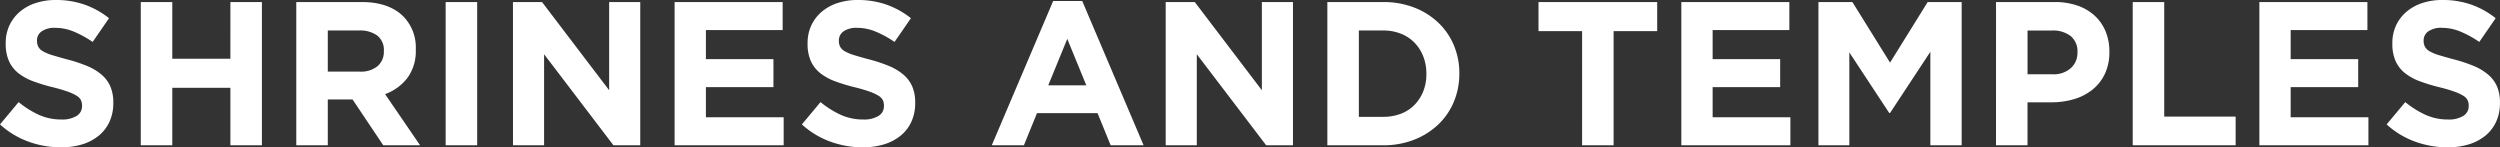 <svg xmlns="http://www.w3.org/2000/svg" width="464.284" height="27.36" viewBox="0 0 464.284 27.36">
  <rect x="0" y="0" width="464.284" height="27.36" fill="#333333" stroke="none"/>
  <path id="パス_3996" data-name="パス 3996" d="M-221.122.38a17.616,17.616,0,0,1-5.966-1.045,15.79,15.79,0,0,1-5.32-3.211l3.458-4.142a17.363,17.363,0,0,0,3.743,2.356,10.01,10.01,0,0,0,4.2.874,5.114,5.114,0,0,0,2.831-.665A2.093,2.093,0,0,0-217.17-7.3v-.076a2.308,2.308,0,0,0-.209-1.007,2.112,2.112,0,0,0-.8-.817,8.357,8.357,0,0,0-1.634-.76,28.275,28.275,0,0,0-2.717-.8,33.118,33.118,0,0,1-3.648-1.1,10.278,10.278,0,0,1-2.774-1.5,6.071,6.071,0,0,1-1.767-2.223,7.736,7.736,0,0,1-.627-3.306v-.076a7.669,7.669,0,0,1,.684-3.287,7.487,7.487,0,0,1,1.919-2.527A8.639,8.639,0,0,1-225.8-26.41a11.838,11.838,0,0,1,3.762-.57,15.907,15.907,0,0,1,5.377.874,15.587,15.587,0,0,1,4.5,2.508l-3.04,4.408a19.27,19.27,0,0,0-3.5-1.919,8.934,8.934,0,0,0-3.42-.7,4.137,4.137,0,0,0-2.565.665,2.02,2.02,0,0,0-.855,1.653v.076a2.4,2.4,0,0,0,.247,1.121,2.244,2.244,0,0,0,.893.855,8.4,8.4,0,0,0,1.767.722q1.121.342,2.831.8a27.066,27.066,0,0,1,3.591,1.2,10.016,10.016,0,0,1,2.66,1.6,6.085,6.085,0,0,1,1.634,2.185,7.43,7.43,0,0,1,.551,3v.076a8.184,8.184,0,0,1-.722,3.515,7.219,7.219,0,0,1-2.014,2.584,9.1,9.1,0,0,1-3.078,1.6A13.364,13.364,0,0,1-221.122.38Zm14.858-26.98h5.852v10.526h10.792V-26.6h5.852V0h-5.852V-10.678h-10.792V0h-5.852Zm40.66,12.92a4.86,4.86,0,0,0,3.325-1.026,3.473,3.473,0,0,0,1.159-2.736v-.076a3.394,3.394,0,0,0-1.216-2.85,5.37,5.37,0,0,0-3.382-.95h-5.814v7.638Zm-11.78-12.92h12.16q5.054,0,7.752,2.7a8.217,8.217,0,0,1,2.28,6.08v.076a8.341,8.341,0,0,1-1.577,5.263A9.137,9.137,0,0,1-160.892-9.5l6.5,9.5h-6.84l-5.7-8.512h-4.6V0h-5.852Zm27.74,0h5.852V0h-5.852Zm12.5,0h5.4l12.464,16.378V-26.6h5.776V0h-4.978l-12.882-16.91V0h-5.776Zm30.02,0h20.064v5.206h-14.25V-16h12.54v5.206h-12.54v5.586h14.44V0h-20.254ZM-72.2.38A17.616,17.616,0,0,1-78.166-.665a15.79,15.79,0,0,1-5.32-3.211l3.458-4.142a17.363,17.363,0,0,0,3.743,2.356,10.01,10.01,0,0,0,4.2.874,5.114,5.114,0,0,0,2.831-.665A2.093,2.093,0,0,0-68.248-7.3v-.076a2.308,2.308,0,0,0-.209-1.007,2.112,2.112,0,0,0-.8-.817,8.357,8.357,0,0,0-1.634-.76,28.275,28.275,0,0,0-2.717-.8,33.118,33.118,0,0,1-3.648-1.1,10.278,10.278,0,0,1-2.774-1.5A6.071,6.071,0,0,1-81.8-15.58a7.736,7.736,0,0,1-.627-3.306v-.076a7.669,7.669,0,0,1,.684-3.287,7.487,7.487,0,0,1,1.919-2.527,8.639,8.639,0,0,1,2.945-1.634,11.838,11.838,0,0,1,3.762-.57,15.907,15.907,0,0,1,5.377.874,15.587,15.587,0,0,1,4.5,2.508l-3.04,4.408a19.271,19.271,0,0,0-3.5-1.919,8.934,8.934,0,0,0-3.42-.7,4.137,4.137,0,0,0-2.565.665,2.02,2.02,0,0,0-.855,1.653v.076a2.4,2.4,0,0,0,.247,1.121,2.244,2.244,0,0,0,.893.855,8.4,8.4,0,0,0,1.767.722q1.121.342,2.831.8a27.066,27.066,0,0,1,3.591,1.2,10.016,10.016,0,0,1,2.66,1.6,6.085,6.085,0,0,1,1.634,2.185,7.43,7.43,0,0,1,.551,3v.076a8.184,8.184,0,0,1-.722,3.515A7.218,7.218,0,0,1-65.17-1.767a9.1,9.1,0,0,1-3.078,1.6A13.364,13.364,0,0,1-72.2.38Zm41.534-11.514L-34.2-19.76l-3.534,8.626ZM-36.822-26.79h5.4L-20.026,0h-6.118l-2.432-5.966H-39.824L-42.256,0h-5.966Zm20.9.19h5.4L1.938-10.222V-26.6H7.714V0H2.736L-10.146-16.91V0h-5.776ZM24.472-5.282a9.034,9.034,0,0,0,3.268-.57,7.023,7.023,0,0,0,2.527-1.634A7.672,7.672,0,0,0,31.9-9.994a8.481,8.481,0,0,0,.589-3.23V-13.3a8.668,8.668,0,0,0-.589-3.23,7.581,7.581,0,0,0-1.634-2.546,7.238,7.238,0,0,0-2.527-1.653,8.774,8.774,0,0,0-3.268-.589H19.95V-5.282ZM14.1-26.6H24.472a15.724,15.724,0,0,1,5.719,1.007A13.5,13.5,0,0,1,34.675-22.8a12.437,12.437,0,0,1,2.907,4.2,13.214,13.214,0,0,1,1.026,5.225v.076a13.352,13.352,0,0,1-1.026,5.244,12.39,12.39,0,0,1-2.907,4.218,13.756,13.756,0,0,1-4.484,2.812A15.465,15.465,0,0,1,24.472,0H14.1Zm47.31,5.4H53.314v-5.4h22.04v5.4H67.26V0H61.408Zm18.43-5.4H99.9v5.206H85.652V-16h12.54v5.206H85.652v5.586h14.44V0H79.838Zm25.46,0h6.308L118.6-15.352,125.59-26.6H131.9V0h-5.814V-17.366L118.6-6h-.152l-7.41-11.248V0H105.3ZM148.77-13.186a4.759,4.759,0,0,0,3.42-1.159,3.8,3.8,0,0,0,1.216-2.869v-.076a3.628,3.628,0,0,0-1.273-3,5.389,5.389,0,0,0-3.477-1.026h-4.522v8.132ZM138.282-26.6H149.15a12.781,12.781,0,0,1,4.275.665,9.071,9.071,0,0,1,3.192,1.881,8.214,8.214,0,0,1,2.014,2.907,9.659,9.659,0,0,1,.7,3.743v.076a9.325,9.325,0,0,1-.836,4.066,8.3,8.3,0,0,1-2.3,2.926,9.968,9.968,0,0,1-3.42,1.767,14.5,14.5,0,0,1-4.2.589h-4.446V0h-5.852Zm25.384,0h5.852V-5.32H182.78V0H163.666Zm23.522,0h20.064v5.206H193V-16h12.54v5.206H193v5.586h14.44V0H187.188ZM222.11.38a17.616,17.616,0,0,1-5.966-1.045,15.79,15.79,0,0,1-5.32-3.211l3.458-4.142a17.363,17.363,0,0,0,3.743,2.356,10.01,10.01,0,0,0,4.2.874,5.114,5.114,0,0,0,2.831-.665A2.093,2.093,0,0,0,226.062-7.3v-.076a2.308,2.308,0,0,0-.209-1.007,2.112,2.112,0,0,0-.8-.817,8.357,8.357,0,0,0-1.634-.76,28.275,28.275,0,0,0-2.717-.8,33.118,33.118,0,0,1-3.648-1.1,10.278,10.278,0,0,1-2.774-1.5,6.071,6.071,0,0,1-1.767-2.223,7.736,7.736,0,0,1-.627-3.306v-.076a7.669,7.669,0,0,1,.684-3.287,7.487,7.487,0,0,1,1.919-2.527,8.639,8.639,0,0,1,2.945-1.634,11.838,11.838,0,0,1,3.762-.57,15.907,15.907,0,0,1,5.377.874,15.587,15.587,0,0,1,4.5,2.508l-3.04,4.408a19.27,19.27,0,0,0-3.5-1.919,8.934,8.934,0,0,0-3.42-.7,4.137,4.137,0,0,0-2.565.665,2.02,2.02,0,0,0-.855,1.653v.076a2.4,2.4,0,0,0,.247,1.121,2.244,2.244,0,0,0,.893.855,8.4,8.4,0,0,0,1.767.722q1.121.342,2.831.8a27.066,27.066,0,0,1,3.591,1.2,10.016,10.016,0,0,1,2.66,1.6,6.085,6.085,0,0,1,1.634,2.185,7.43,7.43,0,0,1,.551,3v.076a8.184,8.184,0,0,1-.722,3.515,7.219,7.219,0,0,1-2.014,2.584,9.1,9.1,0,0,1-3.078,1.6A13.364,13.364,0,0,1,222.11.38Z" transform="translate(232.408 26.98)" fill="#fff"/>
</svg>
